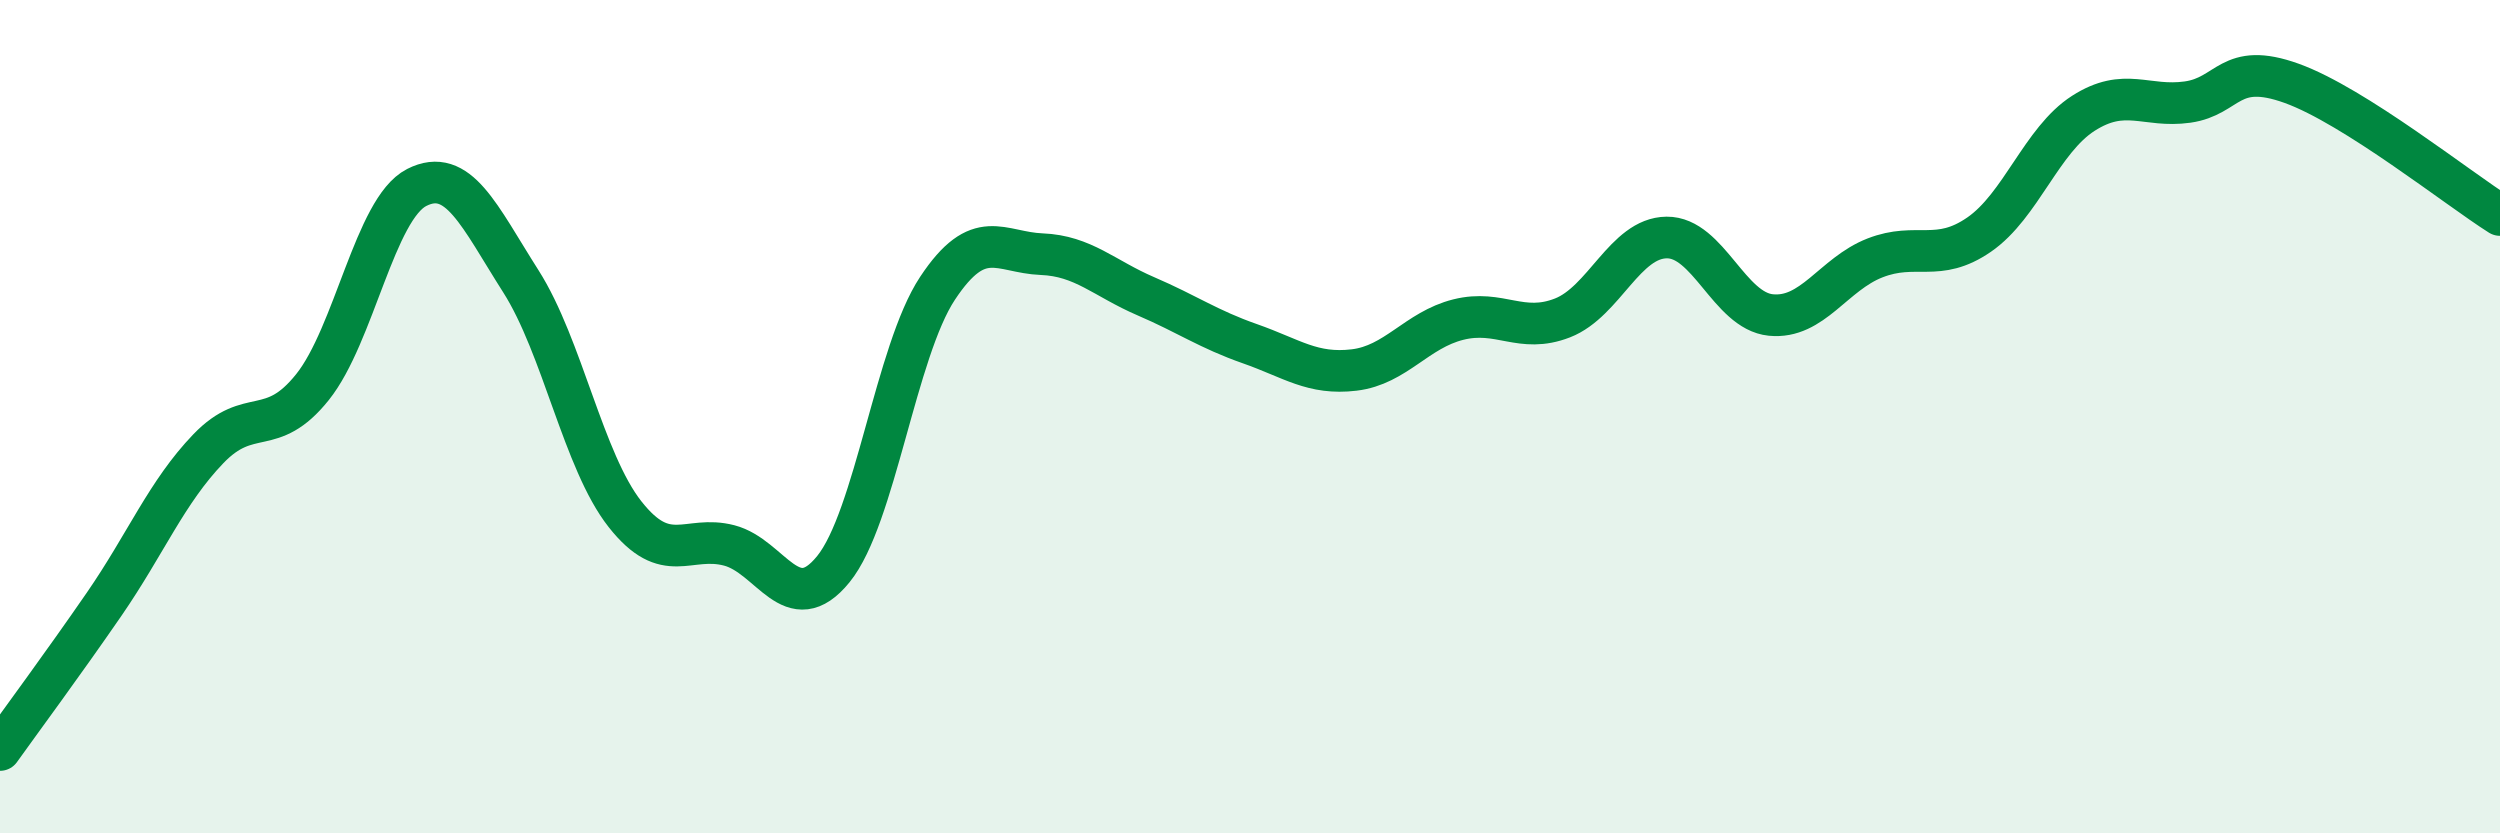 
    <svg width="60" height="20" viewBox="0 0 60 20" xmlns="http://www.w3.org/2000/svg">
      <path
        d="M 0,18 C 0.5,17.3 1.5,15.95 2.5,14.5 C 3.5,13.05 4,11.81 5,10.77 C 6,9.73 6.5,10.54 7.5,9.29 C 8.5,8.04 9,5.01 10,4.5 C 11,3.99 11.5,5.18 12.5,6.75 C 13.5,8.32 14,11.07 15,12.34 C 16,13.61 16.5,12.83 17.5,13.09 C 18.5,13.35 19,14.89 20,13.66 C 21,12.43 21.5,8.43 22.5,6.92 C 23.5,5.41 24,6.06 25,6.1 C 26,6.14 26.5,6.68 27.5,7.11 C 28.5,7.54 29,7.9 30,8.25 C 31,8.6 31.5,9 32.5,8.88 C 33.5,8.76 34,7.92 35,7.67 C 36,7.42 36.5,8.02 37.5,7.63 C 38.5,7.24 39,5.71 40,5.7 C 41,5.69 41.5,7.46 42.5,7.56 C 43.5,7.66 44,6.58 45,6.19 C 46,5.8 46.5,6.32 47.5,5.63 C 48.5,4.94 49,3.36 50,2.72 C 51,2.08 51.5,2.59 52.5,2.45 C 53.5,2.31 53.5,1.46 55,2 C 56.5,2.54 59,4.53 60,5.16L60 20L0 20Z"
        fill="#008740"
        opacity="0.1"
        stroke-linecap="round"
        stroke-linejoin="round"
      />
      <path
        d="M 0,18 C 0.5,17.3 1.5,15.95 2.5,14.5 C 3.5,13.05 4,11.81 5,10.77 C 6,9.73 6.5,10.54 7.5,9.29 C 8.5,8.04 9,5.01 10,4.5 C 11,3.99 11.5,5.18 12.5,6.75 C 13.5,8.32 14,11.07 15,12.34 C 16,13.61 16.5,12.83 17.5,13.09 C 18.5,13.35 19,14.89 20,13.66 C 21,12.43 21.5,8.43 22.5,6.92 C 23.5,5.41 24,6.06 25,6.1 C 26,6.14 26.5,6.68 27.5,7.11 C 28.5,7.54 29,7.9 30,8.25 C 31,8.6 31.5,9 32.5,8.88 C 33.5,8.76 34,7.92 35,7.67 C 36,7.42 36.5,8.02 37.5,7.63 C 38.5,7.24 39,5.71 40,5.7 C 41,5.69 41.5,7.46 42.5,7.56 C 43.5,7.66 44,6.58 45,6.19 C 46,5.8 46.5,6.32 47.5,5.63 C 48.5,4.94 49,3.36 50,2.72 C 51,2.08 51.5,2.59 52.5,2.45 C 53.5,2.31 53.5,1.46 55,2 C 56.5,2.54 59,4.53 60,5.16"
        stroke="#008740"
        stroke-width="1"
        fill="none"
        stroke-linecap="round"
        stroke-linejoin="round"
      />
    </svg>
  